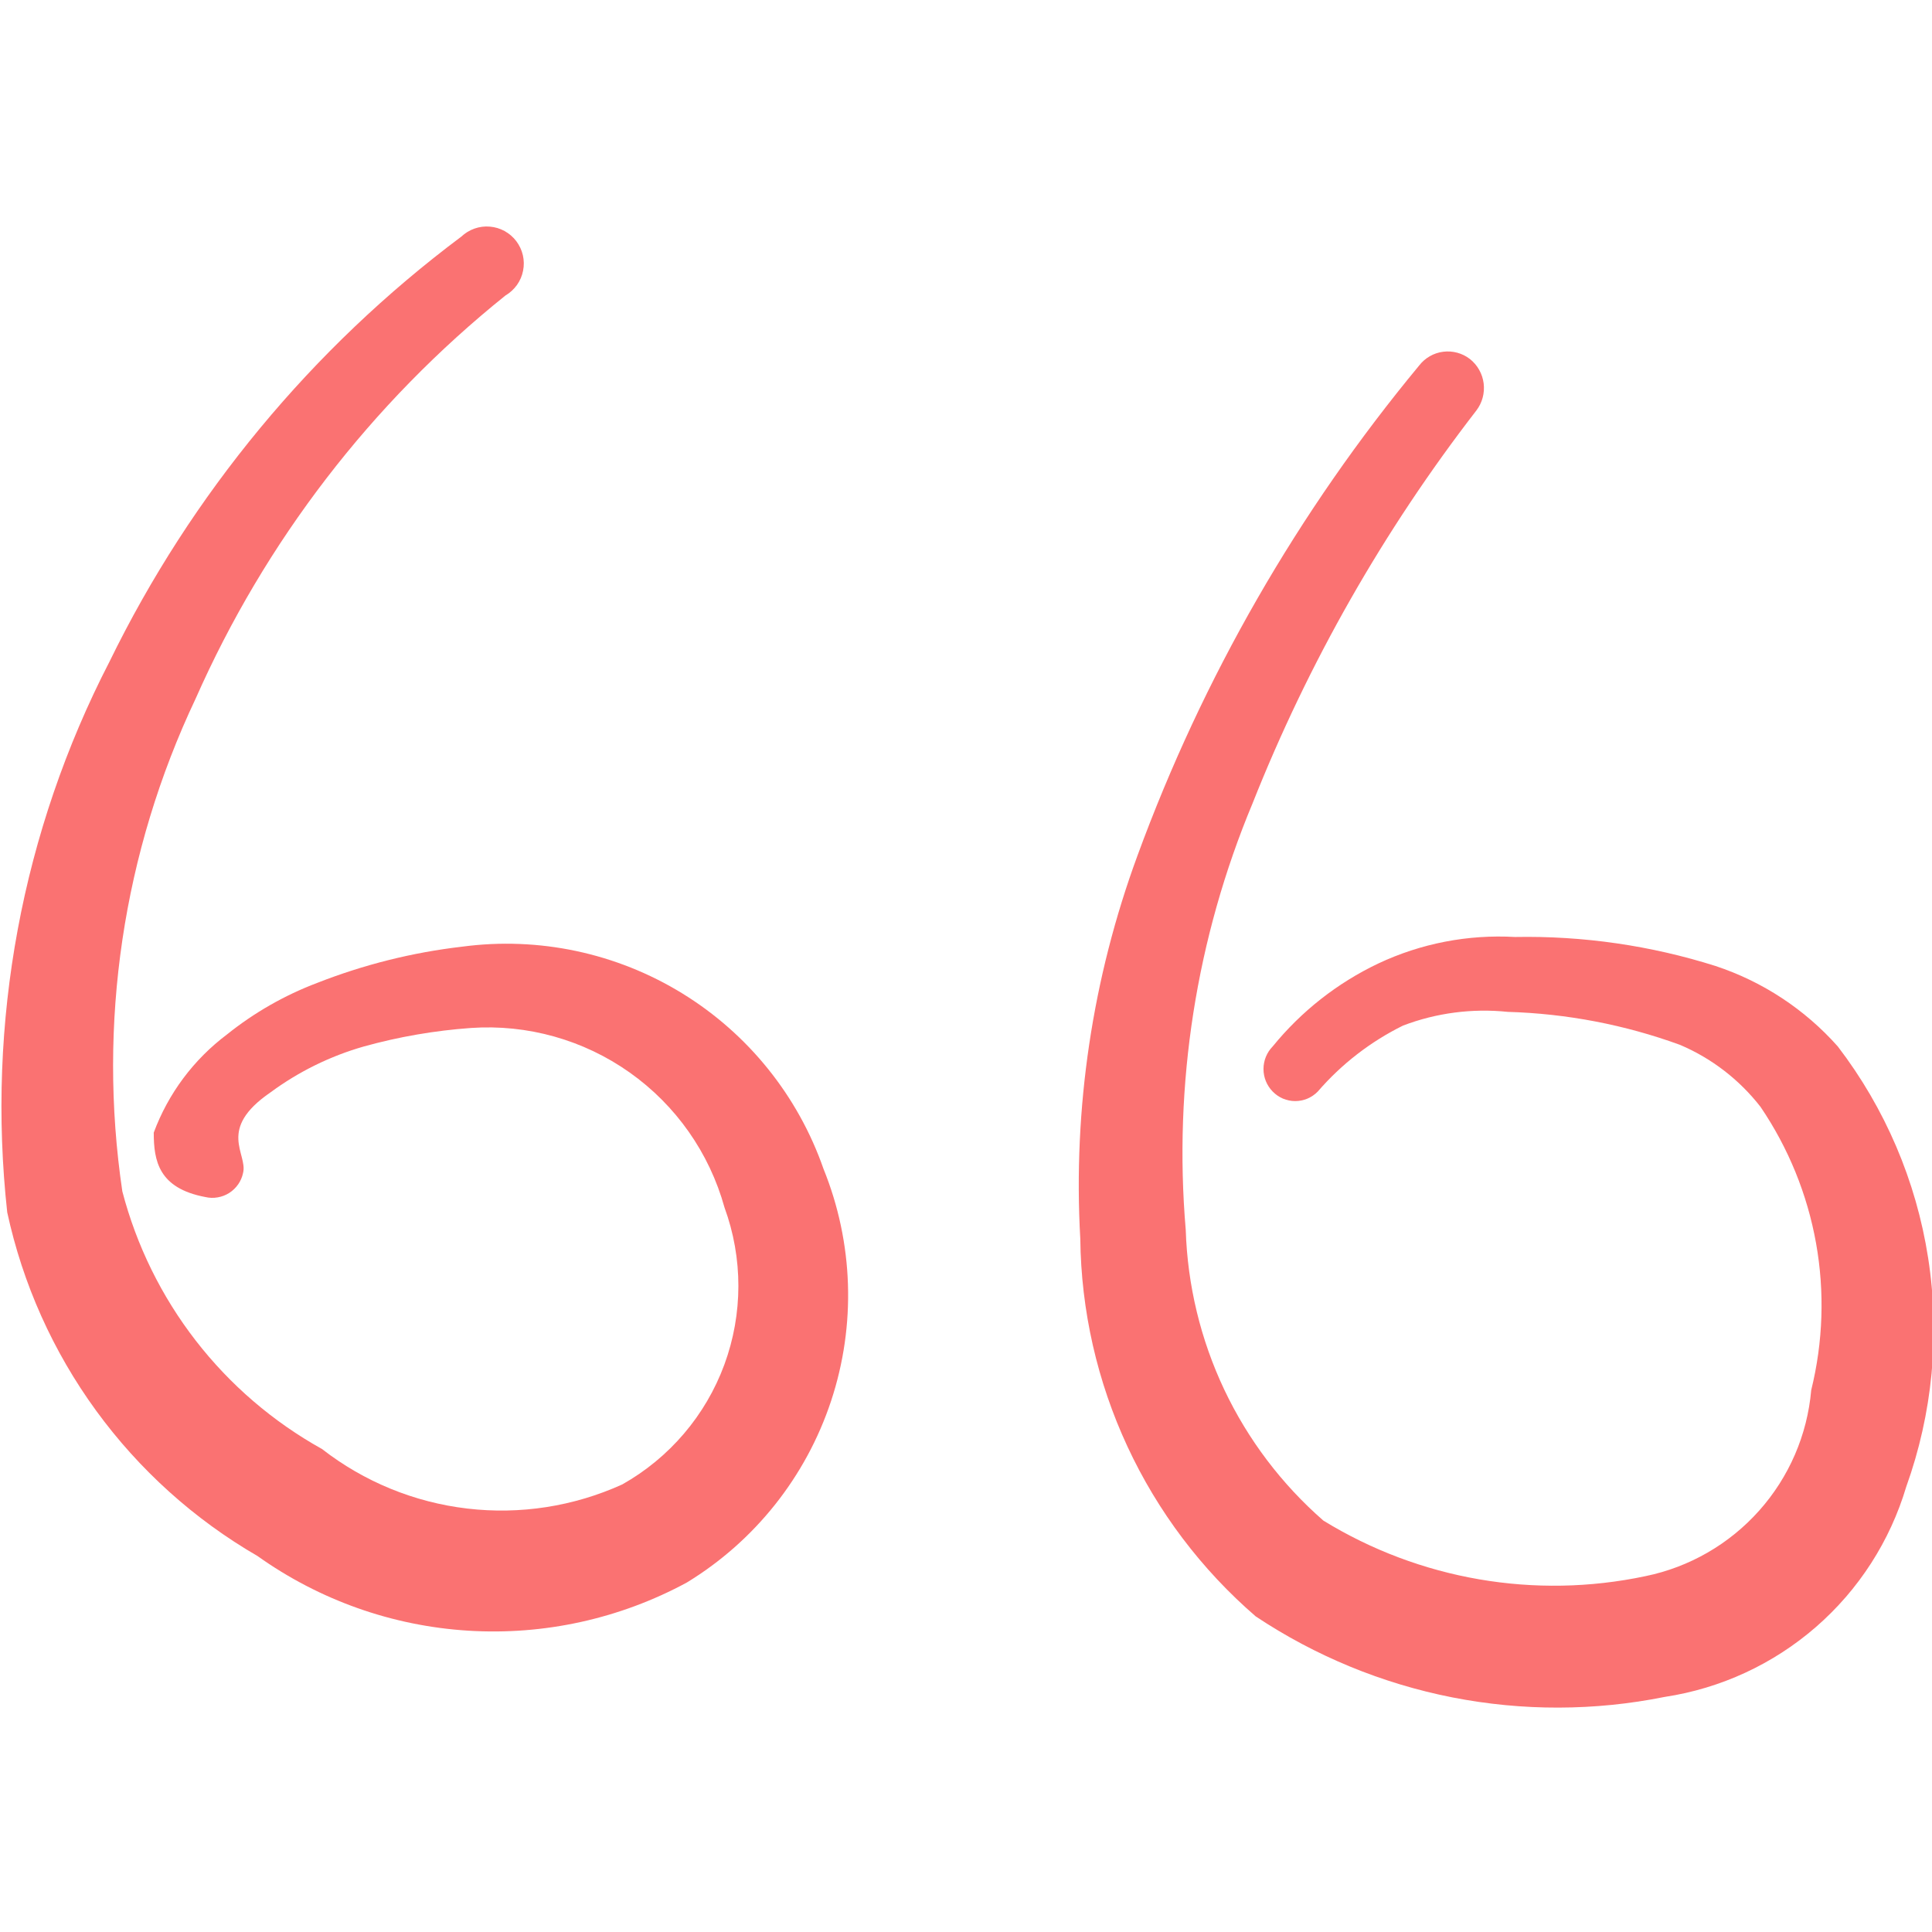 <svg xmlns="http://www.w3.org/2000/svg" width="50" height="50" viewBox="0 0 50 50" fill="none"><g id="text-formating-open-quote" clip-path="url(#clip0_2142_93476)"><g id="Group"><path id="Vector" fill-rule="evenodd" clip-rule="evenodd" d="M11.958 24.5C10.673 24.649 9.412 24.965 8.208 25.438C7.365 25.757 6.578 26.207 5.875 26.771C5.012 27.419 4.354 28.301 3.979 29.312C3.979 30.042 4.104 30.75 5.312 30.979C5.418 31.004 5.527 31.007 5.634 30.988C5.74 30.97 5.842 30.931 5.933 30.873C6.025 30.814 6.103 30.738 6.165 30.649C6.226 30.561 6.269 30.46 6.291 30.354C6.416 29.854 5.604 29.229 7 28.271C7.728 27.734 8.546 27.331 9.416 27.083C10.322 26.831 11.25 26.671 12.187 26.604C13.649 26.503 15.101 26.91 16.297 27.757C17.493 28.604 18.359 29.838 18.75 31.25C19.231 32.564 19.229 34.007 18.745 35.32C18.26 36.633 17.324 37.73 16.104 38.417C14.848 38.987 13.46 39.203 12.091 39.041C10.721 38.88 9.422 38.347 8.333 37.5C7.066 36.795 5.955 35.842 5.067 34.696C4.179 33.55 3.533 32.236 3.166 30.833C2.523 26.489 3.183 22.052 5.062 18.083C6.861 14.012 9.612 10.432 13.083 7.646C13.2 7.577 13.3 7.485 13.379 7.375C13.457 7.265 13.511 7.14 13.537 7.007C13.564 6.875 13.562 6.738 13.532 6.606C13.502 6.475 13.444 6.351 13.363 6.243C13.282 6.135 13.178 6.046 13.06 5.98C12.942 5.915 12.811 5.876 12.677 5.865C12.542 5.853 12.406 5.871 12.279 5.916C12.152 5.961 12.035 6.032 11.937 6.125C8.072 9.016 4.951 12.787 2.833 17.125C0.569 21.512 -0.351 26.468 0.187 31.375C0.588 33.227 1.371 34.975 2.487 36.507C3.603 38.039 5.026 39.321 6.666 40.271C8.268 41.412 10.158 42.081 12.12 42.202C14.083 42.324 16.04 41.893 17.771 40.958C19.535 39.884 20.86 38.217 21.509 36.255C22.158 34.293 22.088 32.165 21.312 30.25C20.654 28.361 19.363 26.757 17.659 25.71C15.954 24.662 13.941 24.235 11.958 24.5Z" fill="#FA7272"></path><path id="Vector_2" fill-rule="evenodd" clip-rule="evenodd" d="M47.562 27.082C46.709 26.121 45.616 25.402 44.395 24.999C42.718 24.469 40.966 24.216 39.208 24.249C37.988 24.18 36.771 24.416 35.666 24.937C34.608 25.441 33.676 26.174 32.937 27.082C32.784 27.238 32.699 27.448 32.699 27.666C32.699 27.884 32.784 28.093 32.937 28.249C33.013 28.327 33.103 28.389 33.203 28.432C33.304 28.474 33.411 28.496 33.52 28.496C33.629 28.496 33.737 28.474 33.837 28.432C33.937 28.389 34.028 28.327 34.104 28.249C34.718 27.538 35.469 26.957 36.312 26.541C37.175 26.213 38.102 26.092 39.02 26.187C40.542 26.231 42.048 26.519 43.479 27.041C44.298 27.389 45.015 27.942 45.562 28.645C46.283 29.707 46.773 30.909 46.999 32.172C47.225 33.435 47.182 34.732 46.874 35.978C46.773 37.136 46.3 38.229 45.526 39.096C44.753 39.963 43.721 40.558 42.583 40.791C39.723 41.396 36.741 40.882 34.249 39.353C33.171 38.412 32.297 37.258 31.684 35.964C31.072 34.67 30.732 33.264 30.687 31.832C30.366 28.066 30.959 24.279 32.416 20.791C33.861 17.147 35.81 13.725 38.208 10.624C38.36 10.425 38.428 10.173 38.397 9.923C38.366 9.674 38.238 9.447 38.041 9.291C37.845 9.139 37.596 9.072 37.35 9.103C37.104 9.134 36.881 9.262 36.729 9.458C33.594 13.241 31.128 17.532 29.437 22.145C28.271 25.315 27.767 28.69 27.958 32.062C27.979 33.919 28.395 35.751 29.178 37.435C29.961 39.12 31.093 40.619 32.499 41.833C34.04 42.858 35.768 43.57 37.584 43.928C39.4 44.285 41.268 44.281 43.083 43.916C44.533 43.696 45.891 43.068 46.998 42.105C48.105 41.142 48.914 39.884 49.333 38.478C50.014 36.582 50.21 34.546 49.9 32.555C49.591 30.564 48.787 28.682 47.562 27.082Z" fill="#FA7272"></path></g></g><defs><clipPath id="clip0_2142_93476"><rect width="50" height="50" fill="white"></rect></clipPath></defs></svg>
